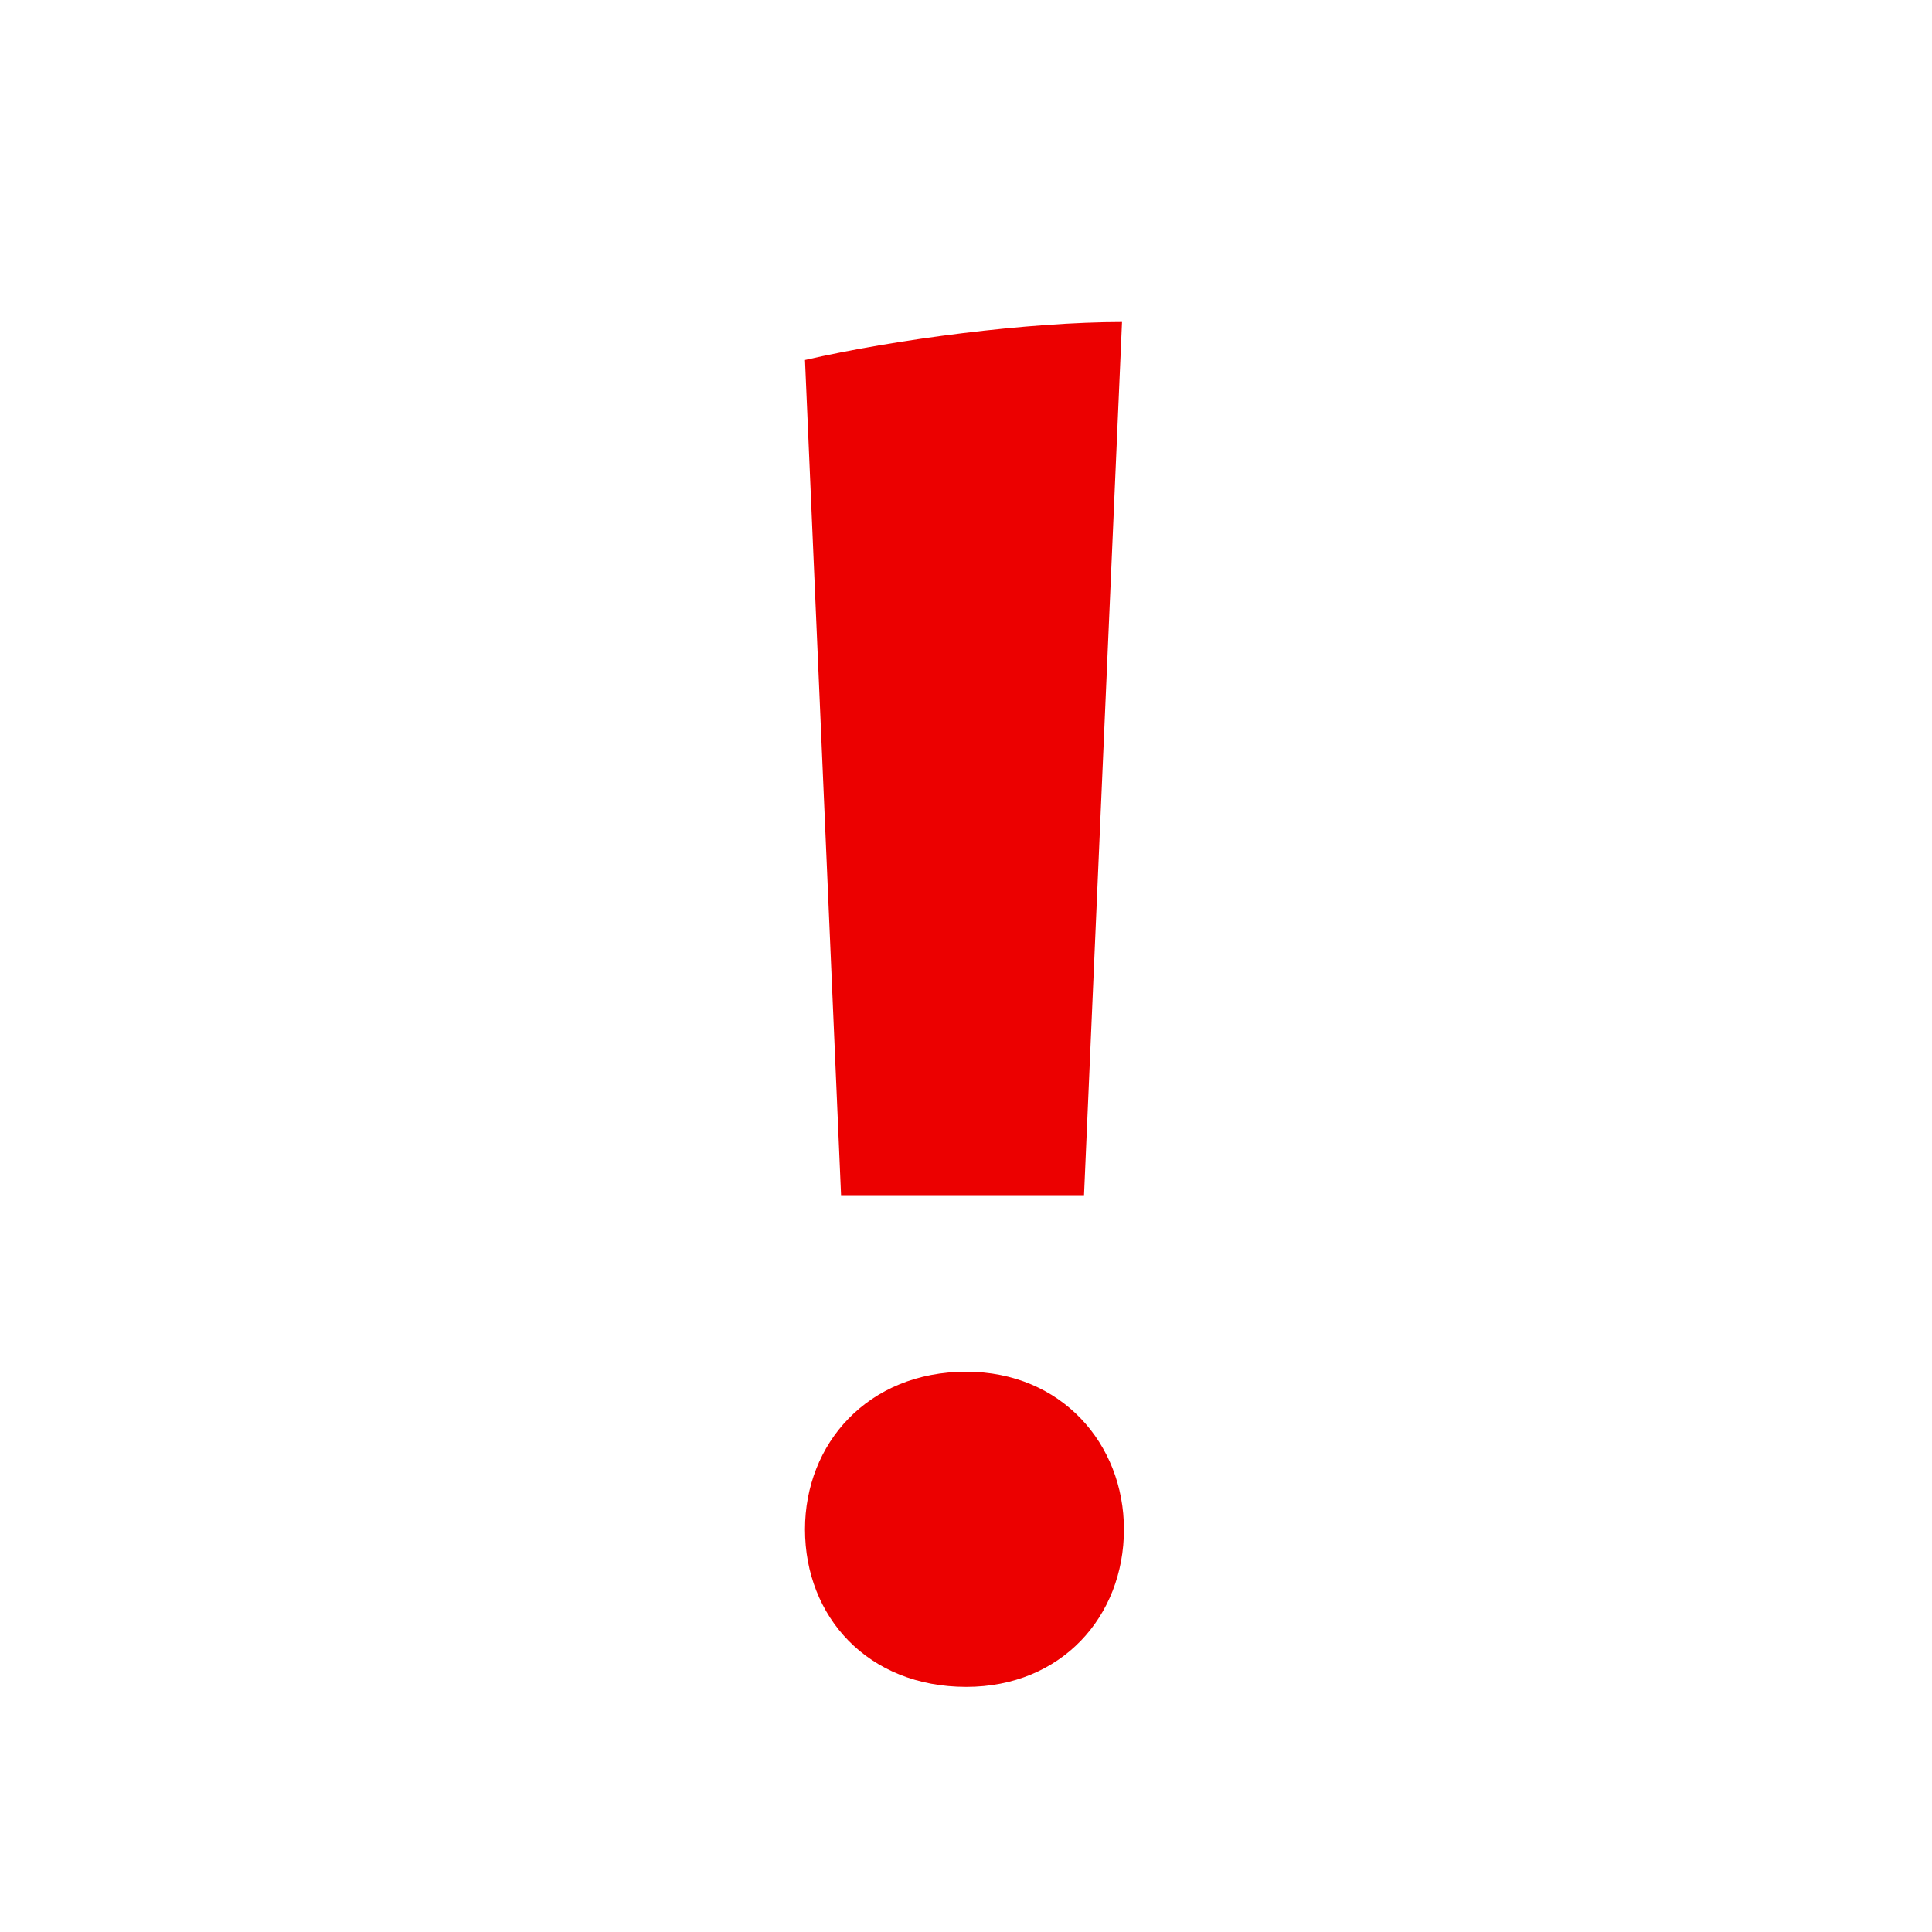 <svg width="24" height="24" viewBox="0 0 24 24" fill="none" xmlns="http://www.w3.org/2000/svg">
<g id="System / Alert">
<path id="!" d="M10.448 14.847L10 4.472C11.132 4.212 12.783 4 13.938 4L13.466 14.847H10.448ZM12.004 20.955C10.778 20.955 10 20.082 10 18.998C10 17.936 10.778 17.04 12.004 17.04C13.184 17.04 13.962 17.936 13.962 18.998C13.962 20.082 13.184 20.955 12.004 20.955Z" fill="#EC0000"/>
</g>
</svg>
